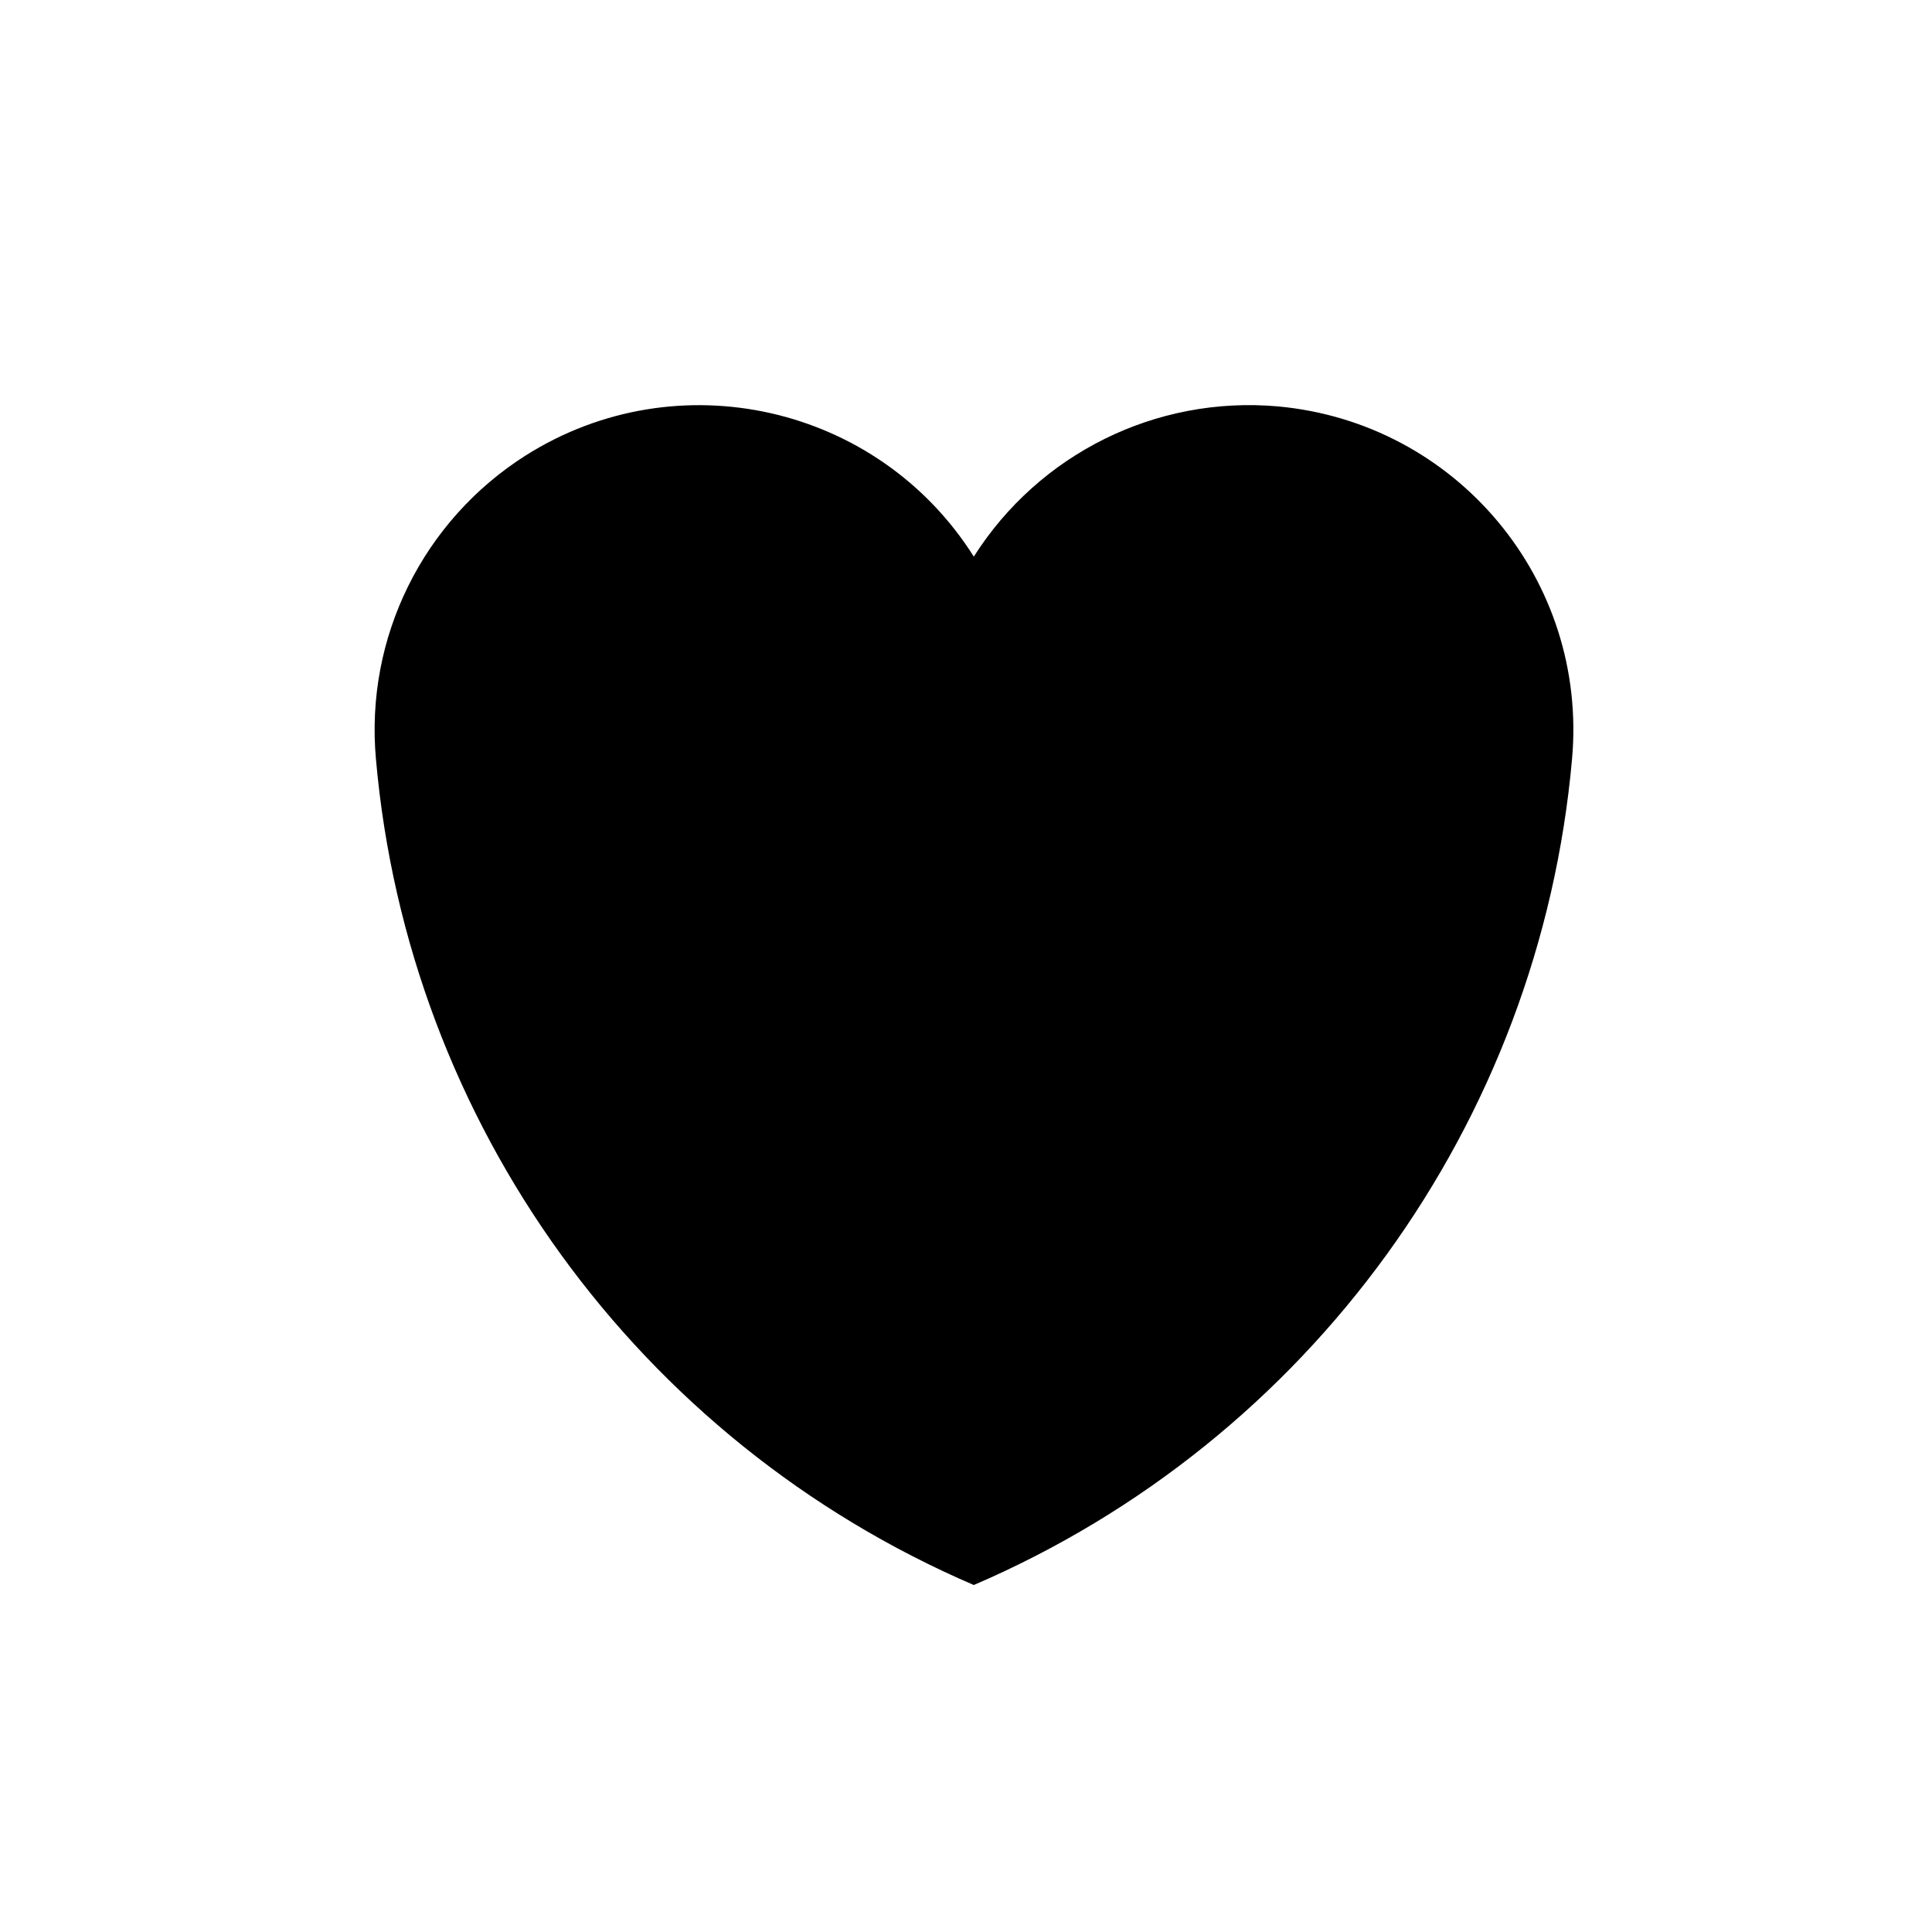 <?xml version="1.0" encoding="UTF-8"?>
<!-- The Best Svg Icon site in the world: iconSvg.co, Visit us! https://iconsvg.co -->
<svg fill="#000000" width="800px" height="800px" version="1.1" viewBox="144 144 512 512" xmlns="http://www.w3.org/2000/svg">
 <path d="m402.06 564.05c89.004-38.246 149.95-122.38 158.54-218.84 4.297-47.508-30.652-89.219-78.012-93.516-32.234-2.832-63.219 12.555-80.52 39.812-25.336-40.133-78.484-52.25-118.74-26.812-27.141 17.199-42.637 48.176-39.695 80.52 8.477 96.453 69.438 180.59 158.43 218.83z"/>
</svg>